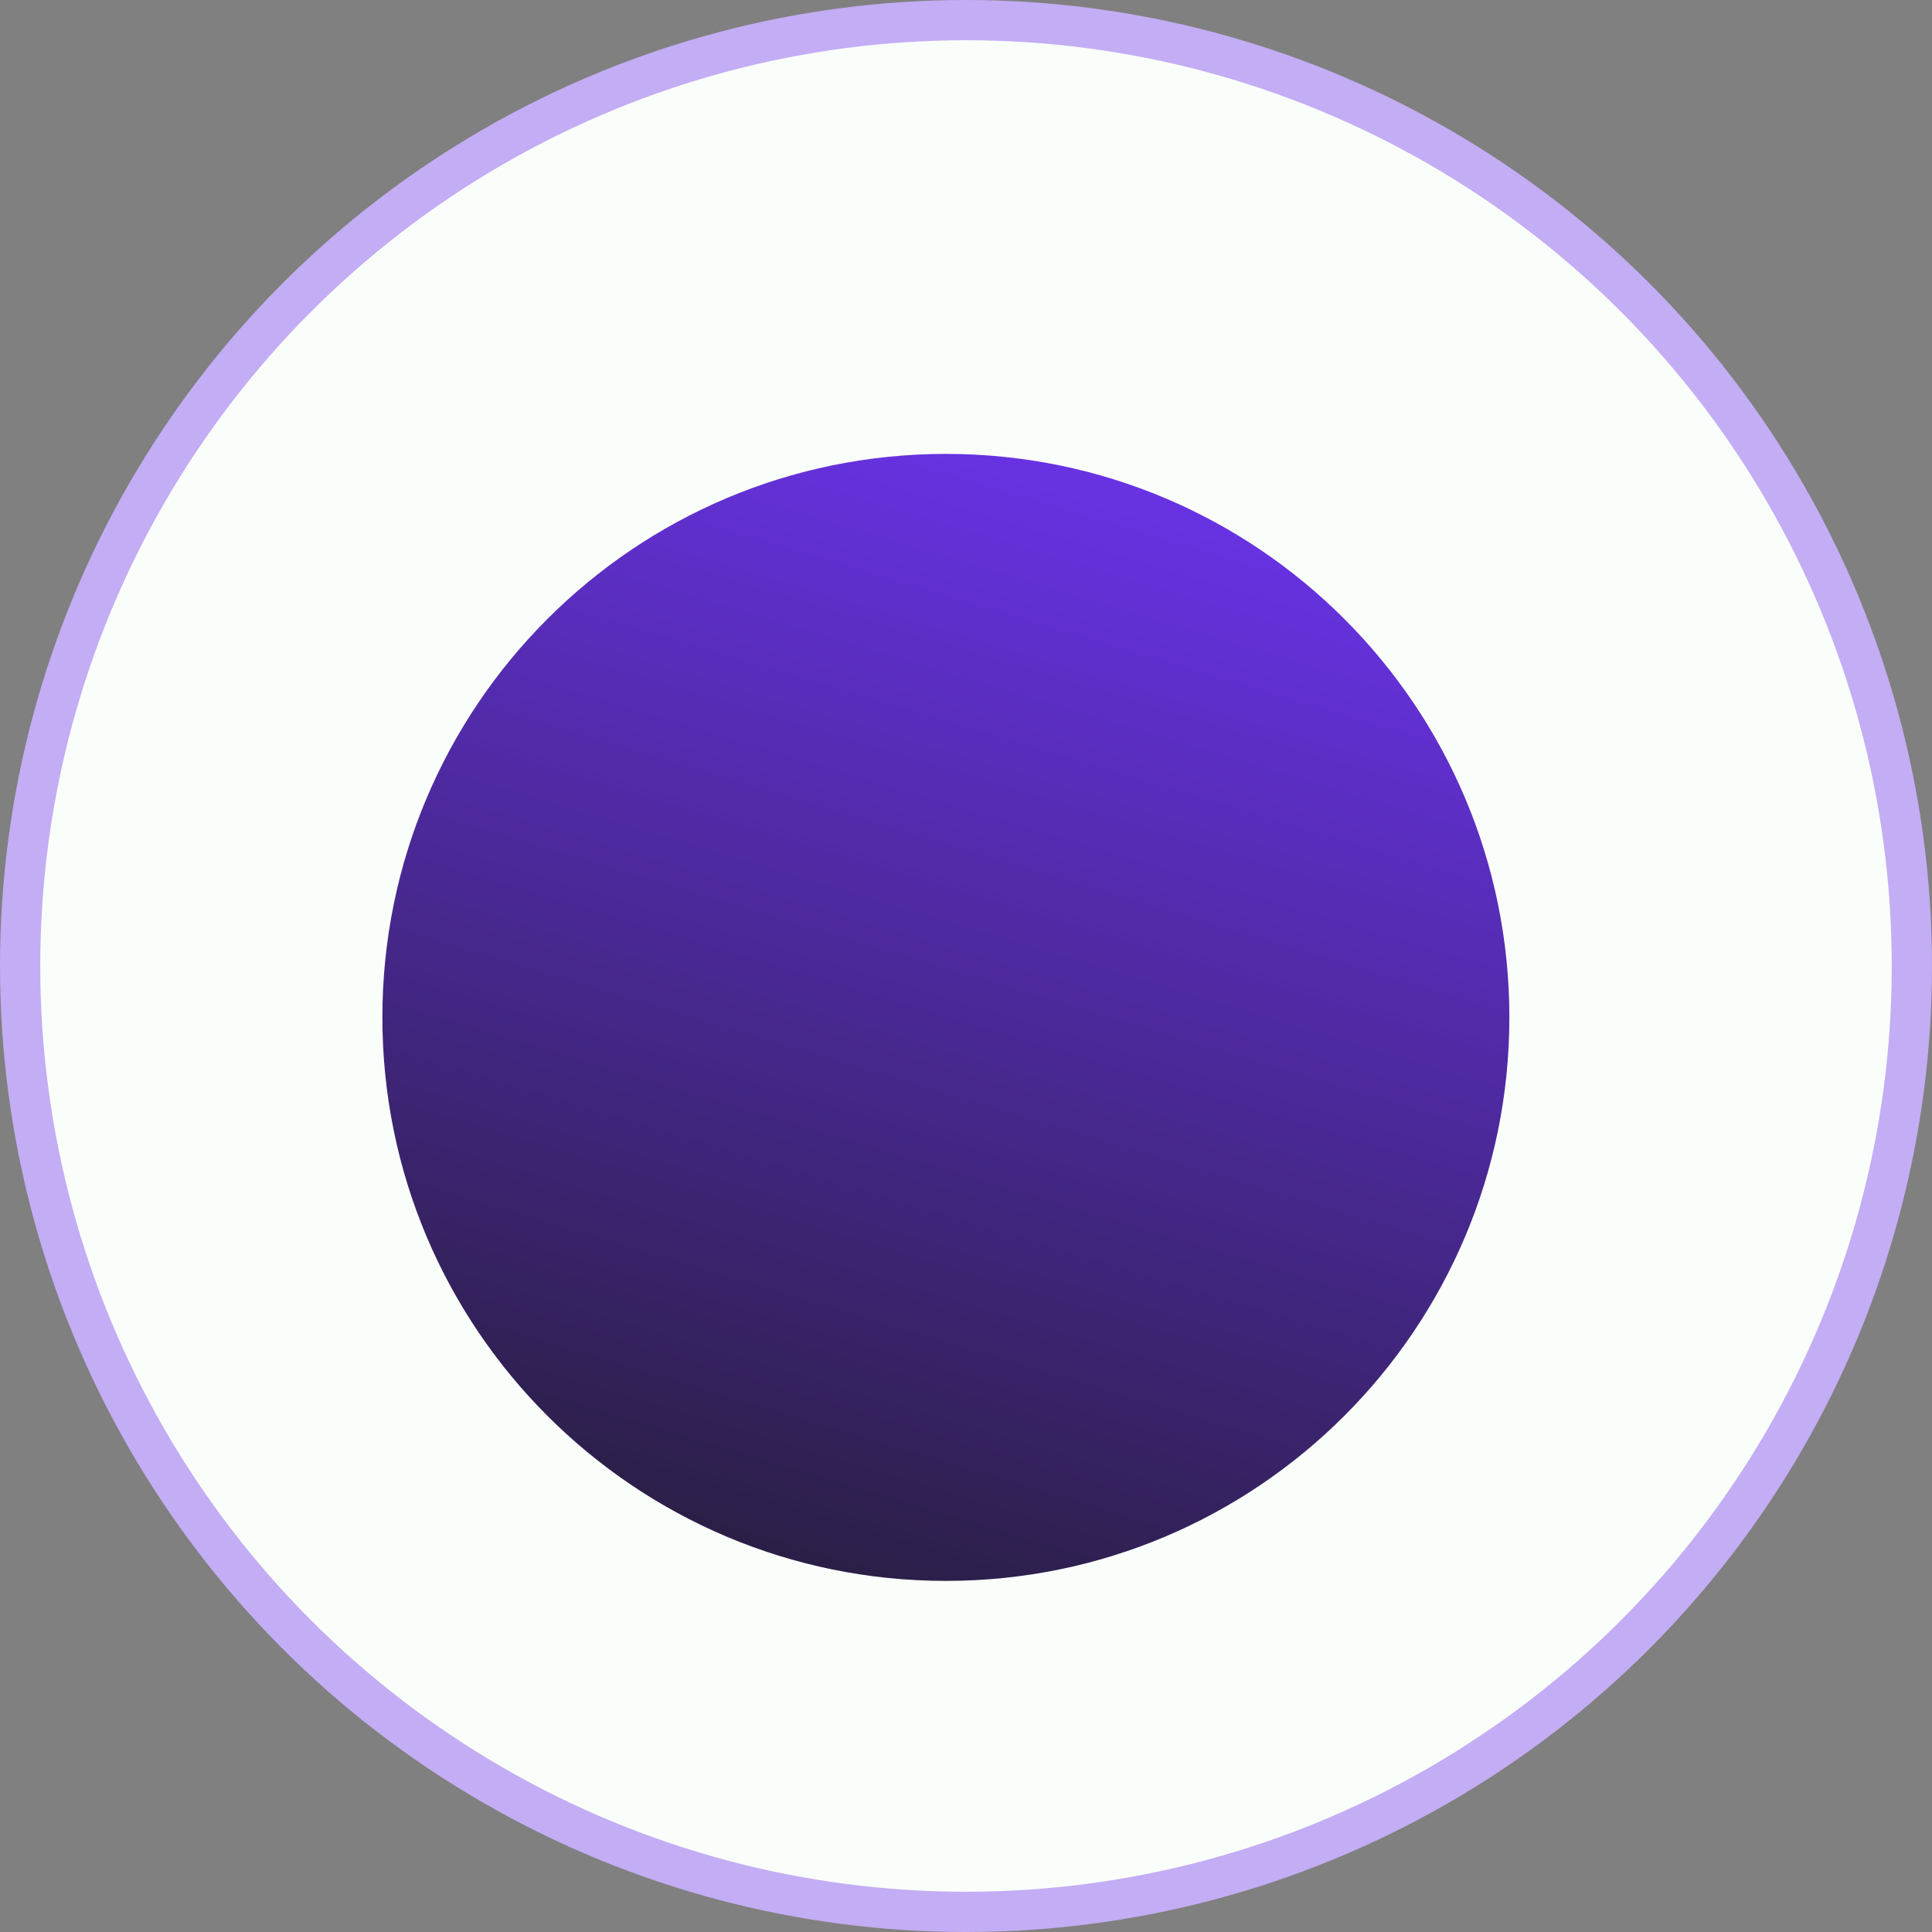 <svg width="48" height="48" viewBox="0 0 48 48" fill="none" xmlns="http://www.w3.org/2000/svg">
<rect x="0" y="0" width="48" height="48" fill="#808080" stroke="none"/>
<circle cx="24" cy="24" r="23.5" fill="#FAFEFA" stroke="#C3ADF4"/>
<path d="M37.5 25.277C37.5 33.009 31.232 39.277 23.5 39.277C15.768 39.277 9.5 33.009 9.5 25.277C9.5 17.545 15.768 11.277 23.5 11.277C31.232 11.277 37.5 17.545 37.5 25.277Z" fill="url(#paint0_linear_190_607)"/>
<defs>
<linearGradient id="paint0_linear_190_607" x1="26" y1="11.5" x2="15.654" y2="45.96" gradientUnits="userSpaceOnUse">
<stop stop-color="#6832E3"/>
<stop offset="1" stop-color="#191919"/>
</linearGradient>
</defs>
</svg>
